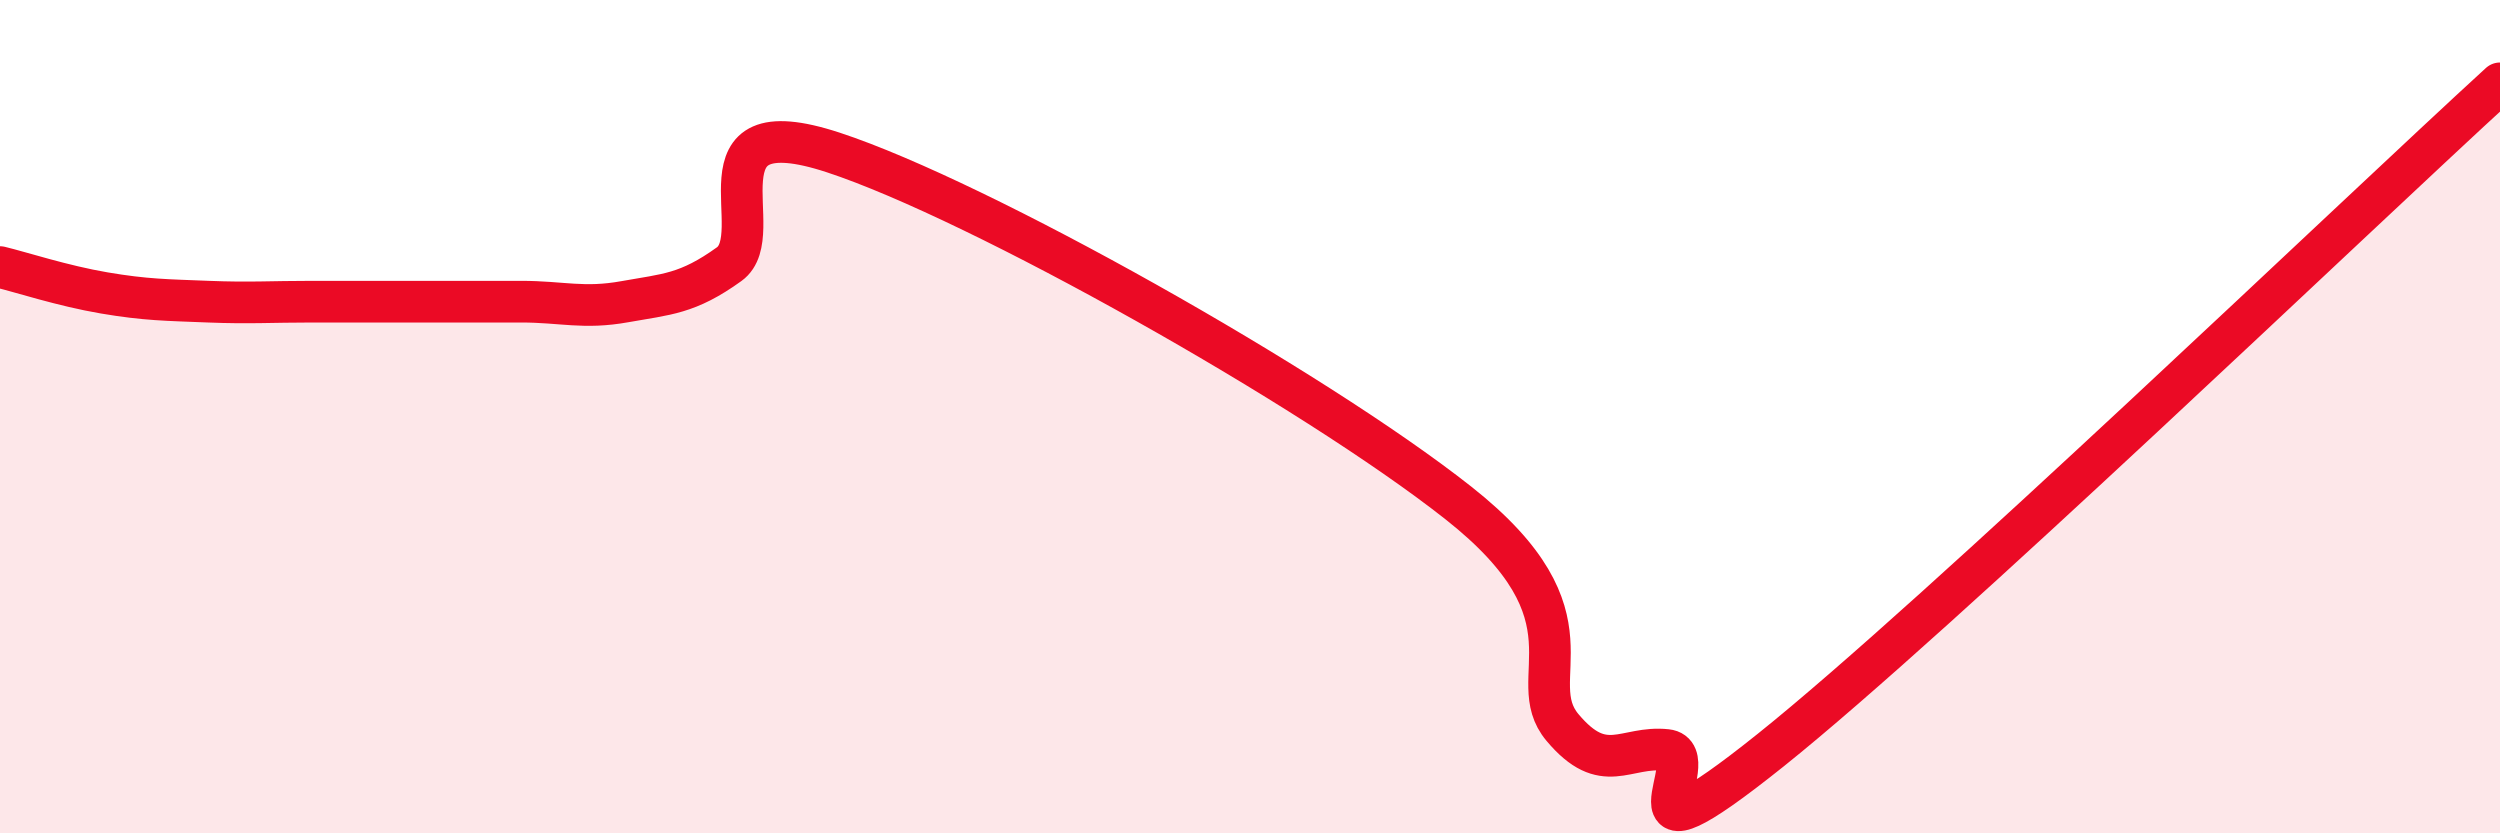 
    <svg width="60" height="20" viewBox="0 0 60 20" xmlns="http://www.w3.org/2000/svg">
      <path
        d="M 0,6.41 C 0.5,6.53 1.5,6.86 2.5,7.03 C 3.5,7.2 4,7.2 5,7.24 C 6,7.28 6.5,7.24 7.5,7.24 C 8.5,7.24 9,7.24 10,7.24 C 11,7.24 11.5,7.24 12.5,7.24 C 13.5,7.24 14,7.42 15,7.24 C 16,7.06 16.5,7.06 17.5,6.34 C 18.5,5.62 16.5,2.51 20,3.66 C 23.5,4.81 31.5,9.31 35,12.07 C 38.5,14.83 36.5,16.27 37.5,17.46 C 38.5,18.65 39,17.89 40,18 C 41,18.11 38.5,21.2 42.5,18 C 46.5,14.8 56.5,5.2 60,2L60 20L0 20Z"
        fill="#EB0A25"
        opacity="0.1"
        stroke-linecap="round"
        stroke-linejoin="round"
      />
      <path
        d="M 0,6.41 C 0.5,6.53 1.5,6.86 2.5,7.03 C 3.5,7.2 4,7.2 5,7.24 C 6,7.28 6.5,7.24 7.5,7.24 C 8.5,7.24 9,7.24 10,7.24 C 11,7.24 11.5,7.24 12.5,7.24 C 13.5,7.24 14,7.42 15,7.24 C 16,7.06 16.5,7.06 17.5,6.34 C 18.5,5.62 16.5,2.51 20,3.66 C 23.5,4.81 31.5,9.31 35,12.07 C 38.5,14.83 36.5,16.27 37.5,17.46 C 38.5,18.65 39,17.89 40,18 C 41,18.11 38.5,21.2 42.5,18 C 46.5,14.8 56.5,5.2 60,2"
        stroke="#EB0A25"
        stroke-width="1"
        fill="none"
        stroke-linecap="round"
        stroke-linejoin="round"
      />
    </svg>
  